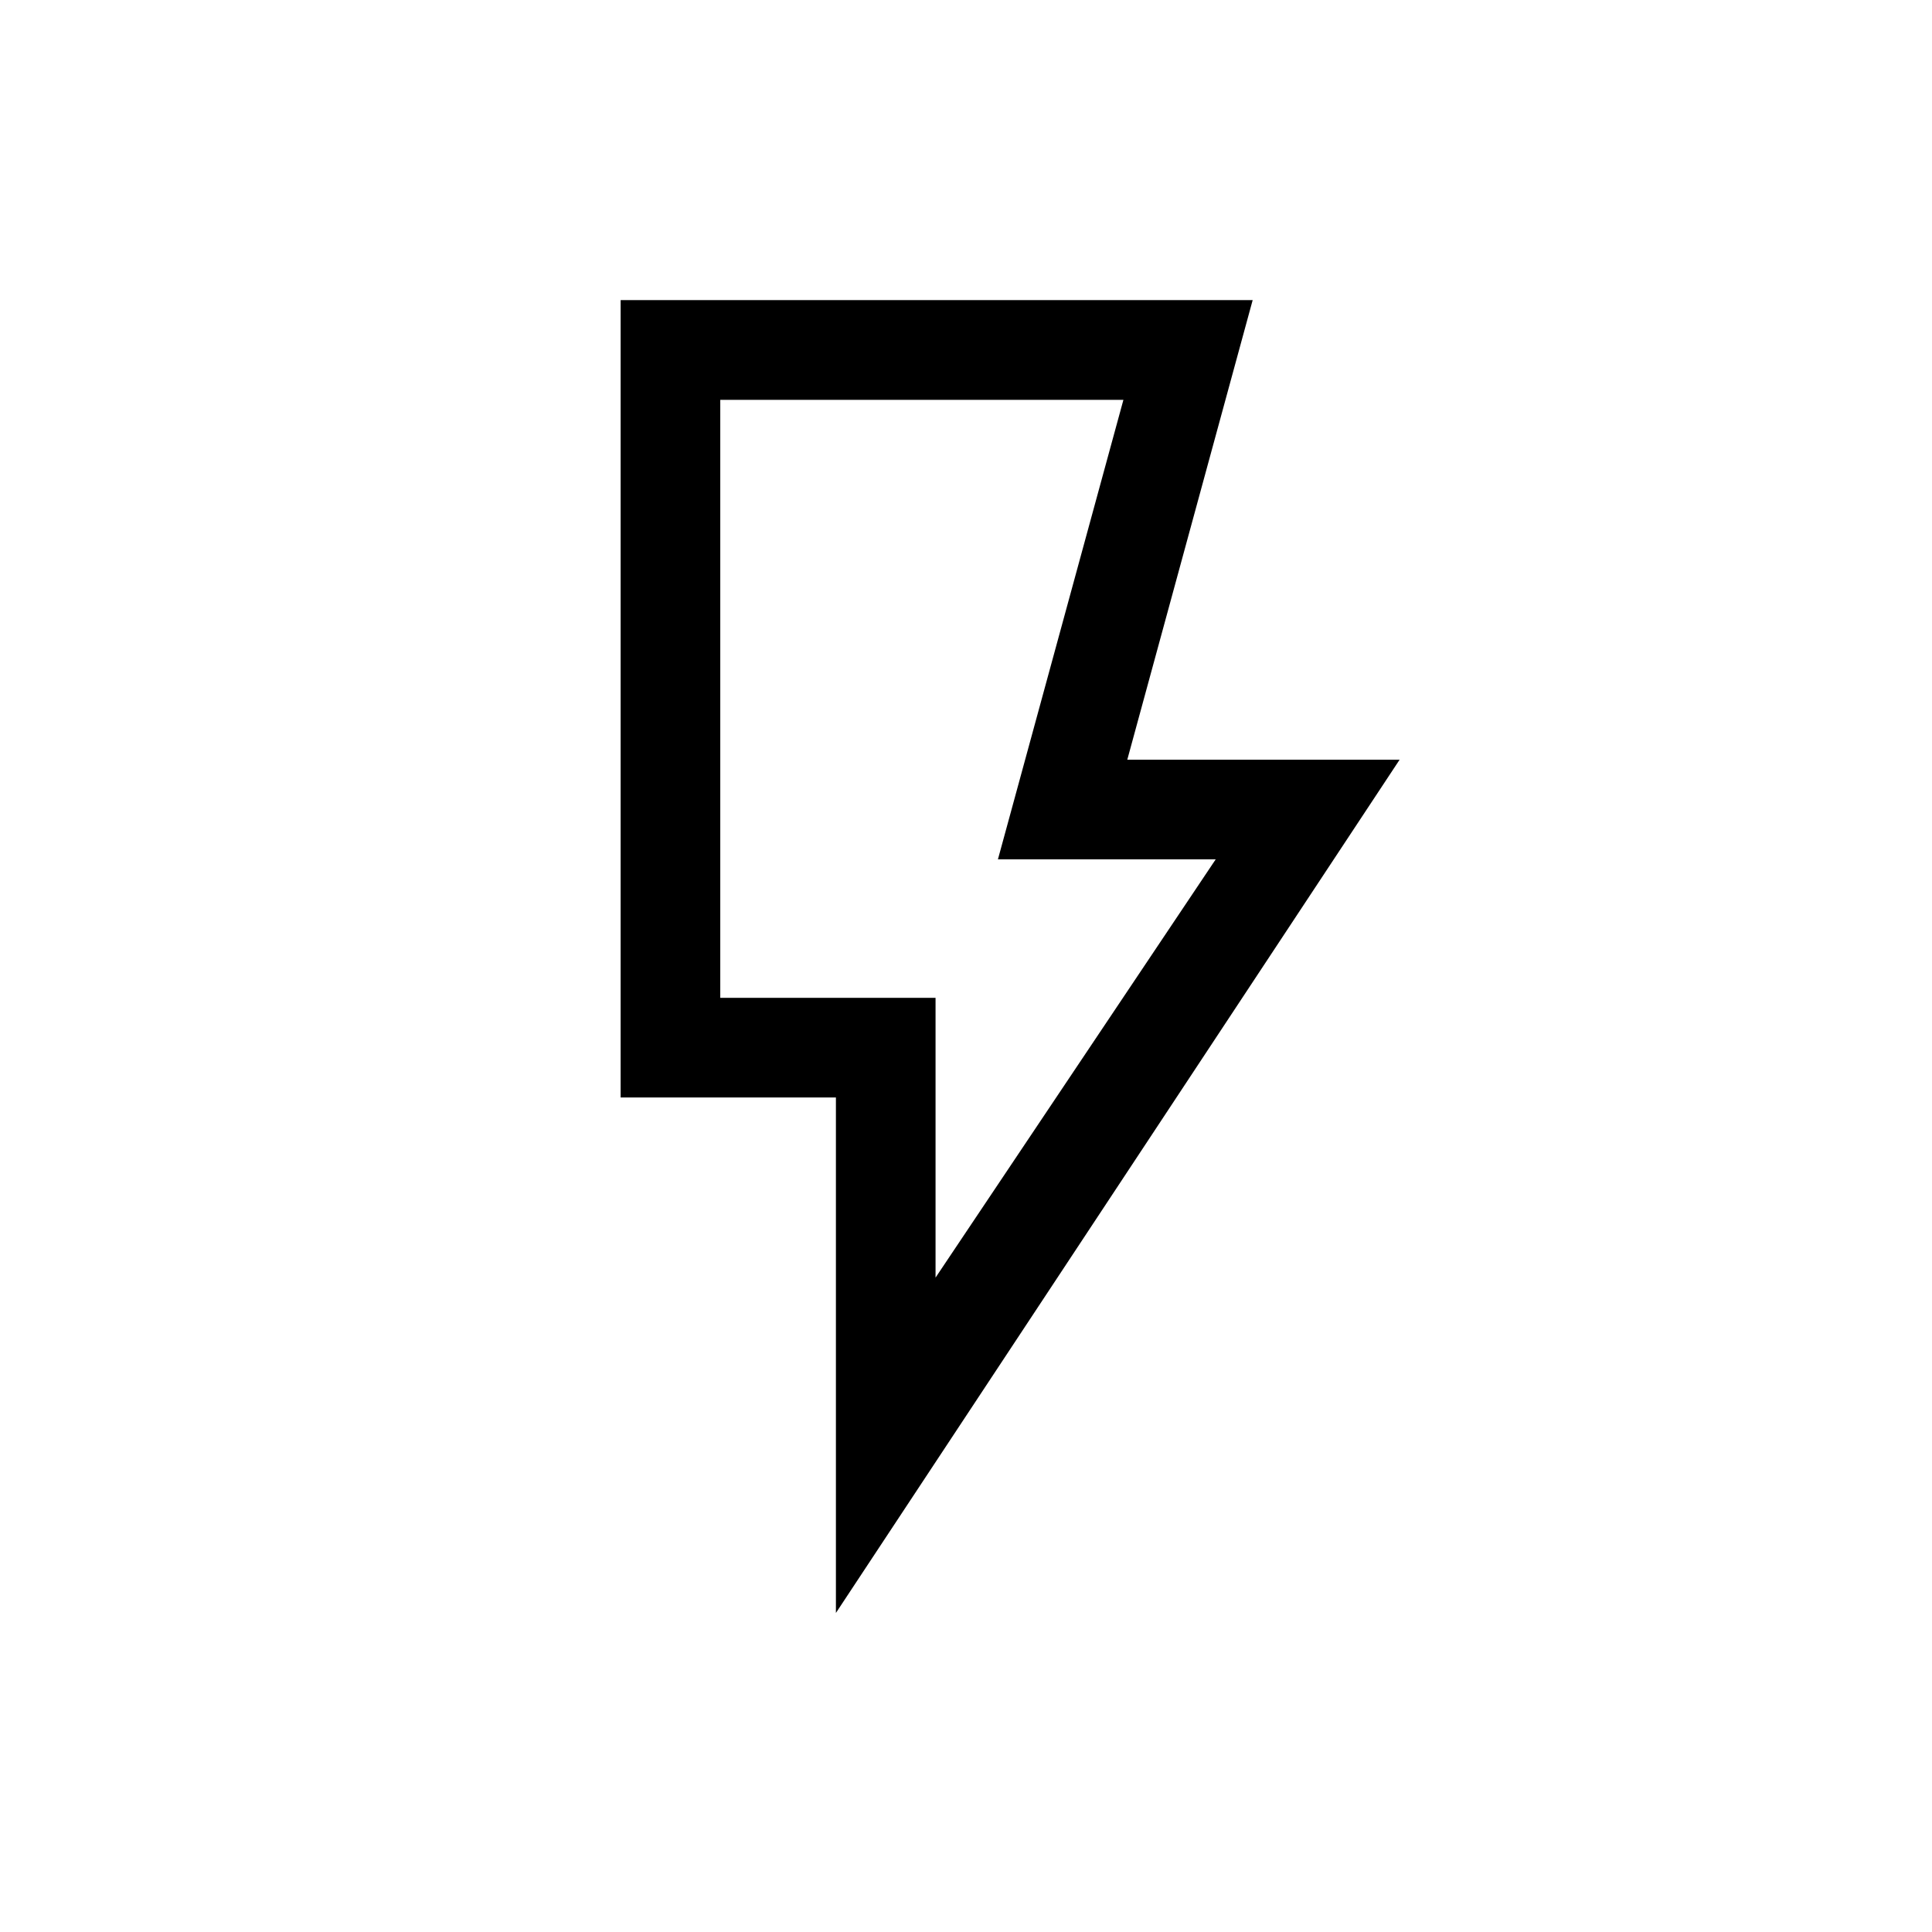 <svg width="21" height="21" viewBox="0 0 21 21" fill="none" xmlns="http://www.w3.org/2000/svg">
<mask id="mask0_3555_911" style="mask-type:alpha" maskUnits="userSpaceOnUse" x="0" y="0" width="21" height="21">
<rect x="0.168" y="0.846" width="20" height="20" fill="black"/>
</mask>
<g mask="url(#mask0_3555_911)">
<path d="M10.169 13.887L13.214 9.341H10.847L12.211 4.346H7.829V10.846H10.169V13.887ZM9.086 17.532V11.929H6.746V3.262H13.616L12.253 8.258H15.213L9.086 17.532Z" fill="black"/>
</g>
</svg>
